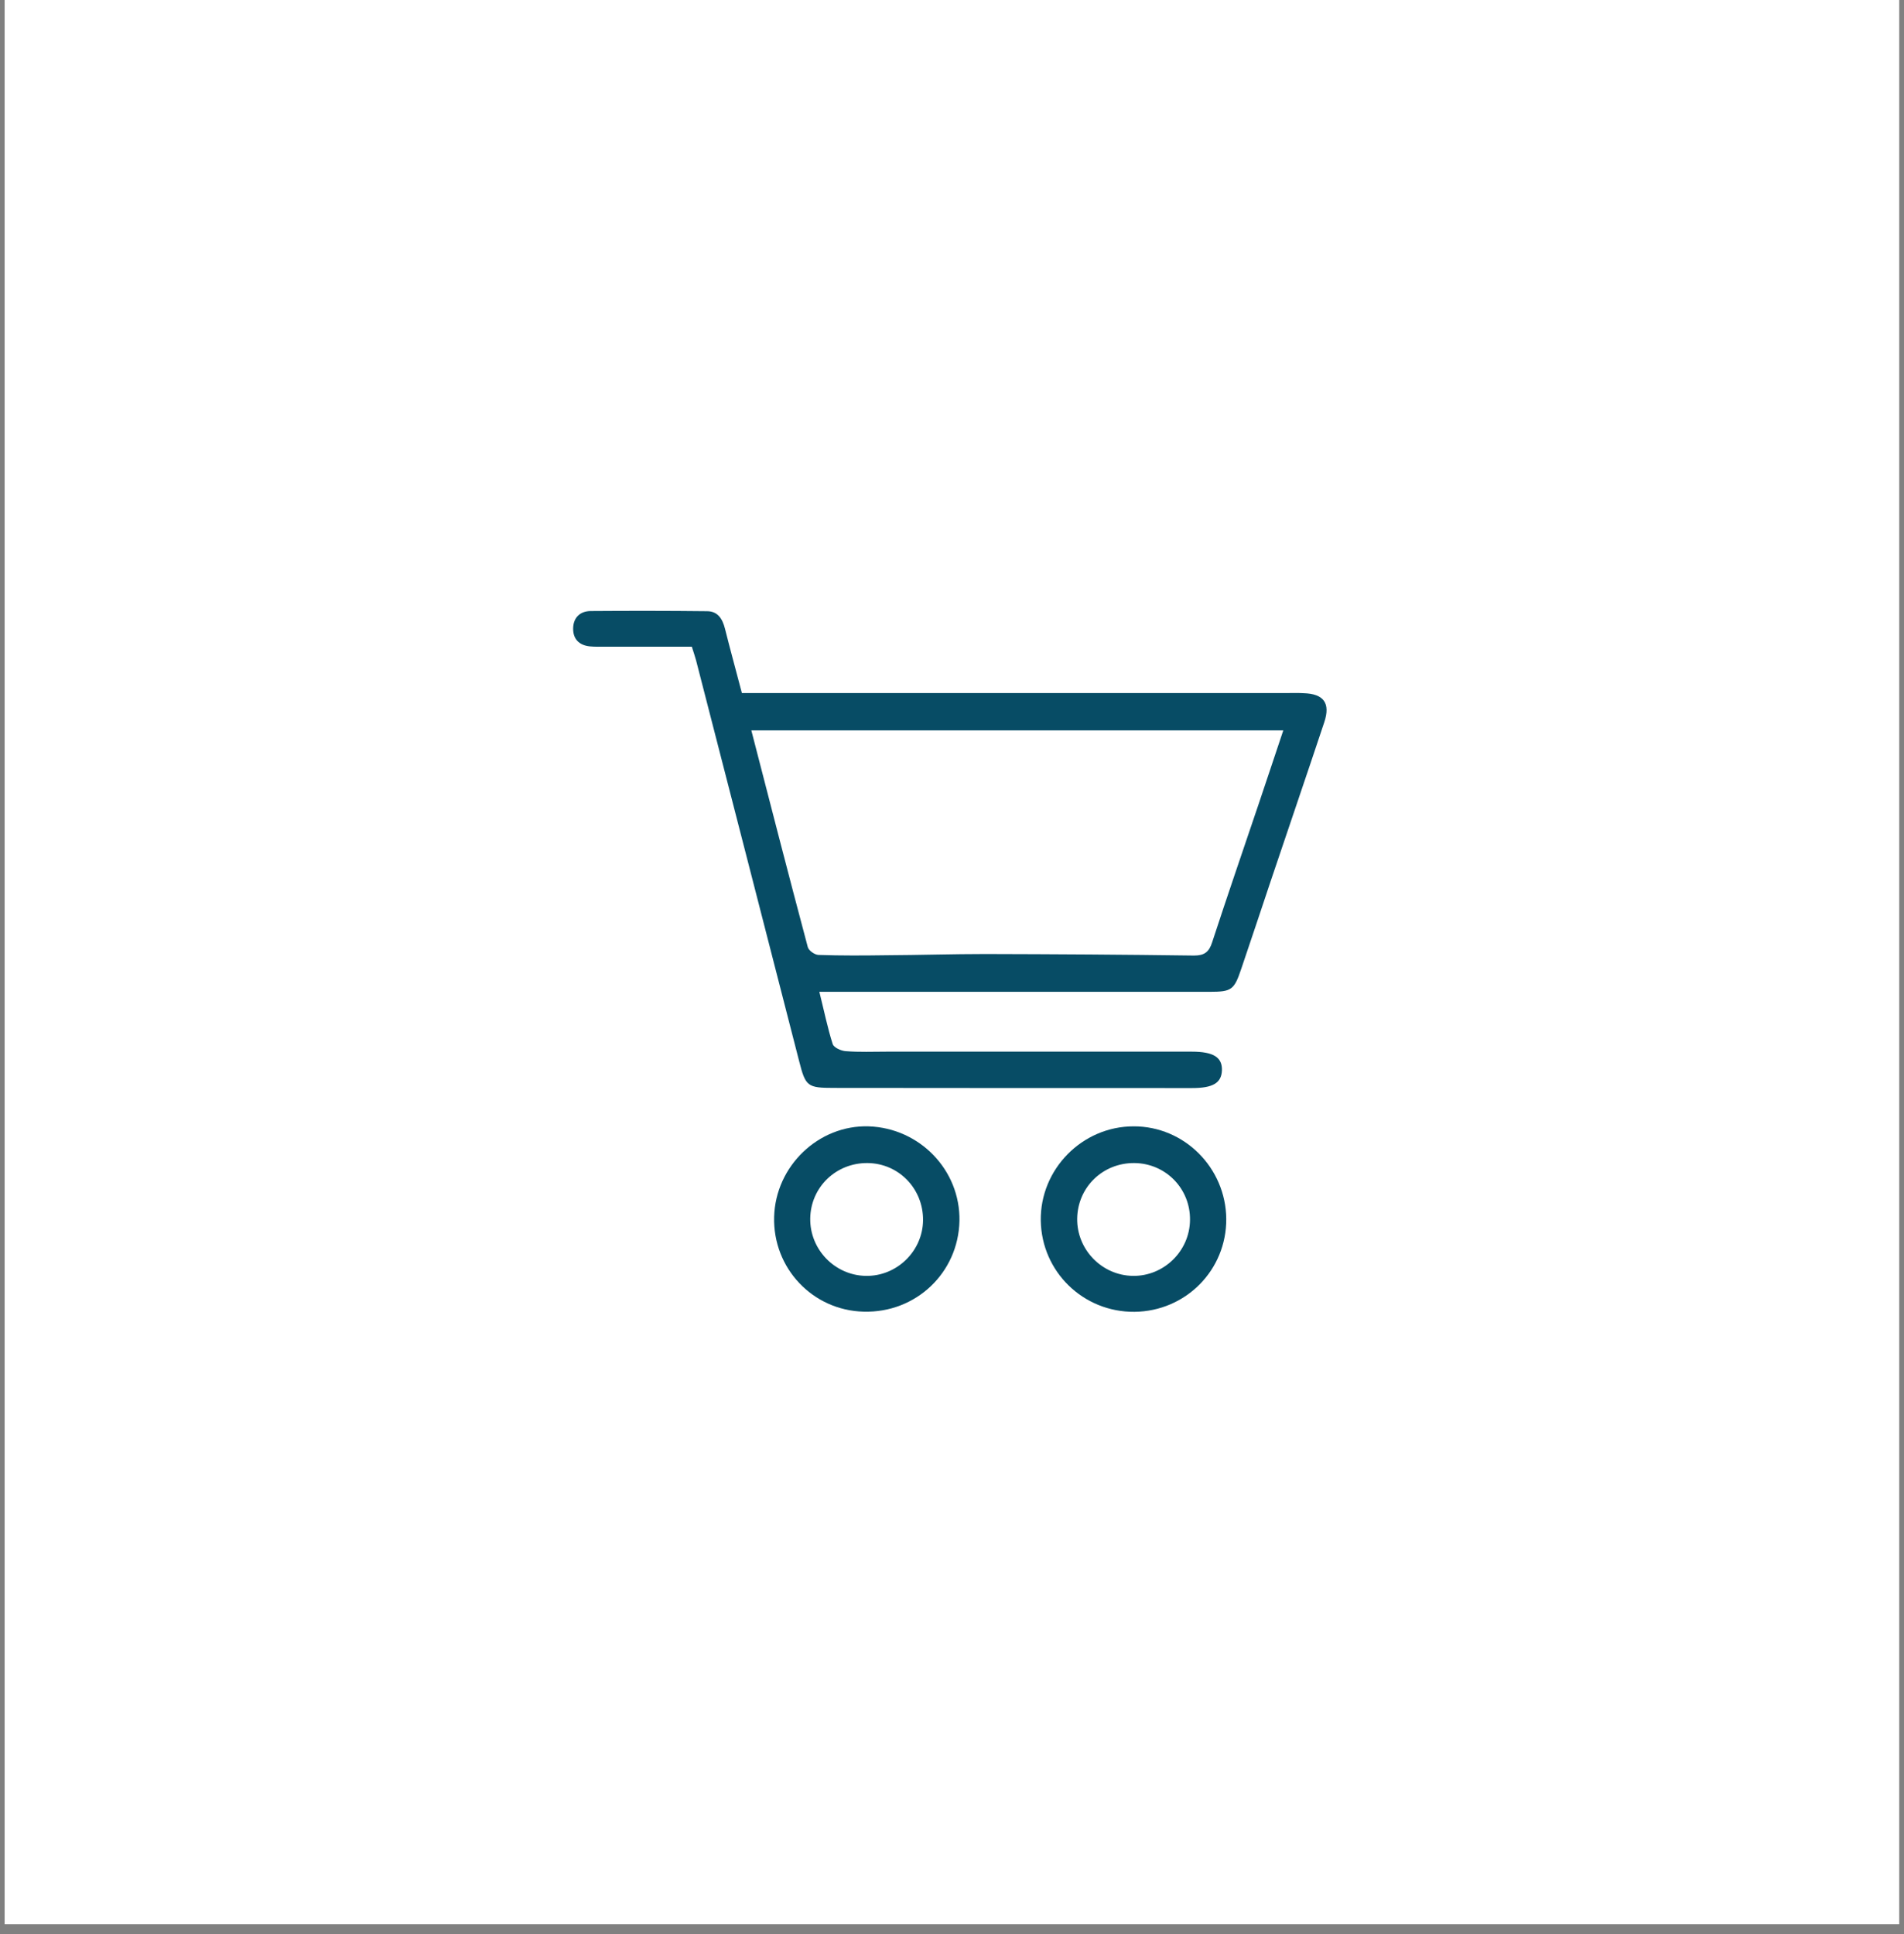 <svg xmlns="http://www.w3.org/2000/svg" xmlns:xlink="http://www.w3.org/1999/xlink" width="64" zoomAndPan="magnify" viewBox="0 0 48 48.75" height="65" preserveAspectRatio="xMidYMid meet" version="1.2"><rect x="0" y="0" width="48" height="48.75" fill="#808080" stroke="none"/><defs><clipPath id="774d2ec36b"><path d="M 0.121 0 L 47.875 0 L 47.875 48.5 L 0.121 48.5 Z M 0.121 0 "/></clipPath><clipPath id="513eb67d8e"><path d="M 14.449 15.395 L 33.848 15.395 L 33.848 28 L 14.449 28 Z M 14.449 15.395 "/></clipPath><clipPath id="ef670261c0"><path d="M 26 28 L 31 28 L 31 33.301 L 26 33.301 Z M 26 28 "/></clipPath><clipPath id="08d2159cf9"><path d="M 19 28 L 25 28 L 25 33.301 L 19 33.301 Z M 19 28 "/></clipPath></defs><g id="d7d48678e6"><g clip-rule="nonzero" clip-path="url(#774d2ec36b)"><path style=" stroke:none;fill-rule:nonzero;fill:#ffffff;fill-opacity:1;" d="M 0.121 0 L 47.879 0 L 47.879 48.5 L 0.121 48.5 Z M 0.121 0 "/><path style=" stroke:none;fill-rule:nonzero;fill:#ffffff;fill-opacity:1;" d="M 0.121 0 L 47.879 0 L 47.879 48.5 L 0.121 48.5 Z M 0.121 0 "/></g><g clip-rule="nonzero" clip-path="url(#513eb67d8e)"><path style=" stroke:none;fill-rule:nonzero;fill:#074c65;fill-opacity:1;" d="M 32.867 17.473 C 32.738 17.465 32.609 17.469 32.48 17.469 C 28.062 17.469 23.641 17.469 19.223 17.469 C 19.051 17.469 18.883 17.469 18.703 17.469 C 18.555 16.902 18.41 16.379 18.277 15.848 C 18.215 15.602 18.098 15.406 17.824 15.406 C 16.844 15.395 15.867 15.395 14.887 15.402 C 14.621 15.406 14.453 15.57 14.449 15.84 C 14.445 16.109 14.602 16.266 14.871 16.293 C 15 16.305 15.133 16.301 15.262 16.301 C 15.98 16.301 16.695 16.301 17.441 16.301 C 17.488 16.449 17.52 16.543 17.547 16.641 C 18.414 20.008 19.281 23.375 20.145 26.742 C 20.309 27.387 20.352 27.422 21.027 27.422 C 24.035 27.426 27.047 27.426 30.055 27.426 C 30.578 27.426 30.793 27.297 30.805 26.98 C 30.816 26.652 30.594 26.508 30.043 26.508 C 27.48 26.508 24.918 26.508 22.355 26.508 C 22.012 26.508 21.664 26.523 21.32 26.496 C 21.203 26.488 21.02 26.406 20.992 26.316 C 20.863 25.91 20.777 25.488 20.656 25 C 21.047 25 21.387 25 21.73 25 C 24.652 25 27.57 25 30.492 25 C 31.051 25 31.113 24.953 31.293 24.418 C 31.543 23.68 31.789 22.945 32.035 22.207 C 32.484 20.871 32.941 19.539 33.387 18.199 C 33.543 17.723 33.371 17.488 32.867 17.473 Z M 31.727 20.277 C 31.336 21.434 30.938 22.59 30.559 23.75 C 30.48 24 30.359 24.086 30.102 24.086 C 28.348 24.062 26.594 24.051 24.84 24.047 C 24.012 24.047 23.18 24.074 22.352 24.078 C 21.777 24.086 21.203 24.09 20.633 24.07 C 20.535 24.066 20.383 23.957 20.363 23.867 C 19.883 22.066 19.418 20.258 18.941 18.41 C 23.414 18.41 27.848 18.41 32.352 18.41 C 32.133 19.059 31.934 19.668 31.727 20.277 Z M 31.727 20.277 "/></g><g clip-rule="nonzero" clip-path="url(#ef670261c0)"><path style=" stroke:none;fill-rule:nonzero;fill:#074c65;fill-opacity:1;" d="M 28.578 28.391 C 27.281 28.391 26.219 29.473 26.238 30.766 C 26.258 32.055 27.309 33.078 28.602 33.066 C 29.895 33.051 30.922 32.012 30.914 30.723 C 30.902 29.434 29.855 28.387 28.578 28.391 Z M 28.559 32.16 C 27.777 32.148 27.145 31.496 27.156 30.715 C 27.168 29.922 27.805 29.309 28.598 29.316 C 29.391 29.324 30.012 29.965 30 30.754 C 29.992 31.535 29.34 32.172 28.559 32.16 Z M 28.559 32.16 "/></g><g clip-rule="nonzero" clip-path="url(#08d2159cf9)"><path style=" stroke:none;fill-rule:nonzero;fill:#074c65;fill-opacity:1;" d="M 21.898 28.391 C 20.637 28.352 19.551 29.391 19.516 30.672 C 19.48 31.965 20.488 33.031 21.773 33.062 C 23.09 33.098 24.16 32.082 24.188 30.773 C 24.211 29.496 23.188 28.434 21.898 28.391 Z M 21.824 32.16 C 21.043 32.145 20.414 31.492 20.426 30.711 C 20.438 29.926 21.074 29.309 21.871 29.316 C 22.66 29.324 23.277 29.965 23.27 30.758 C 23.262 31.539 22.605 32.176 21.824 32.16 Z M 21.824 32.16 "/></g></g></svg>